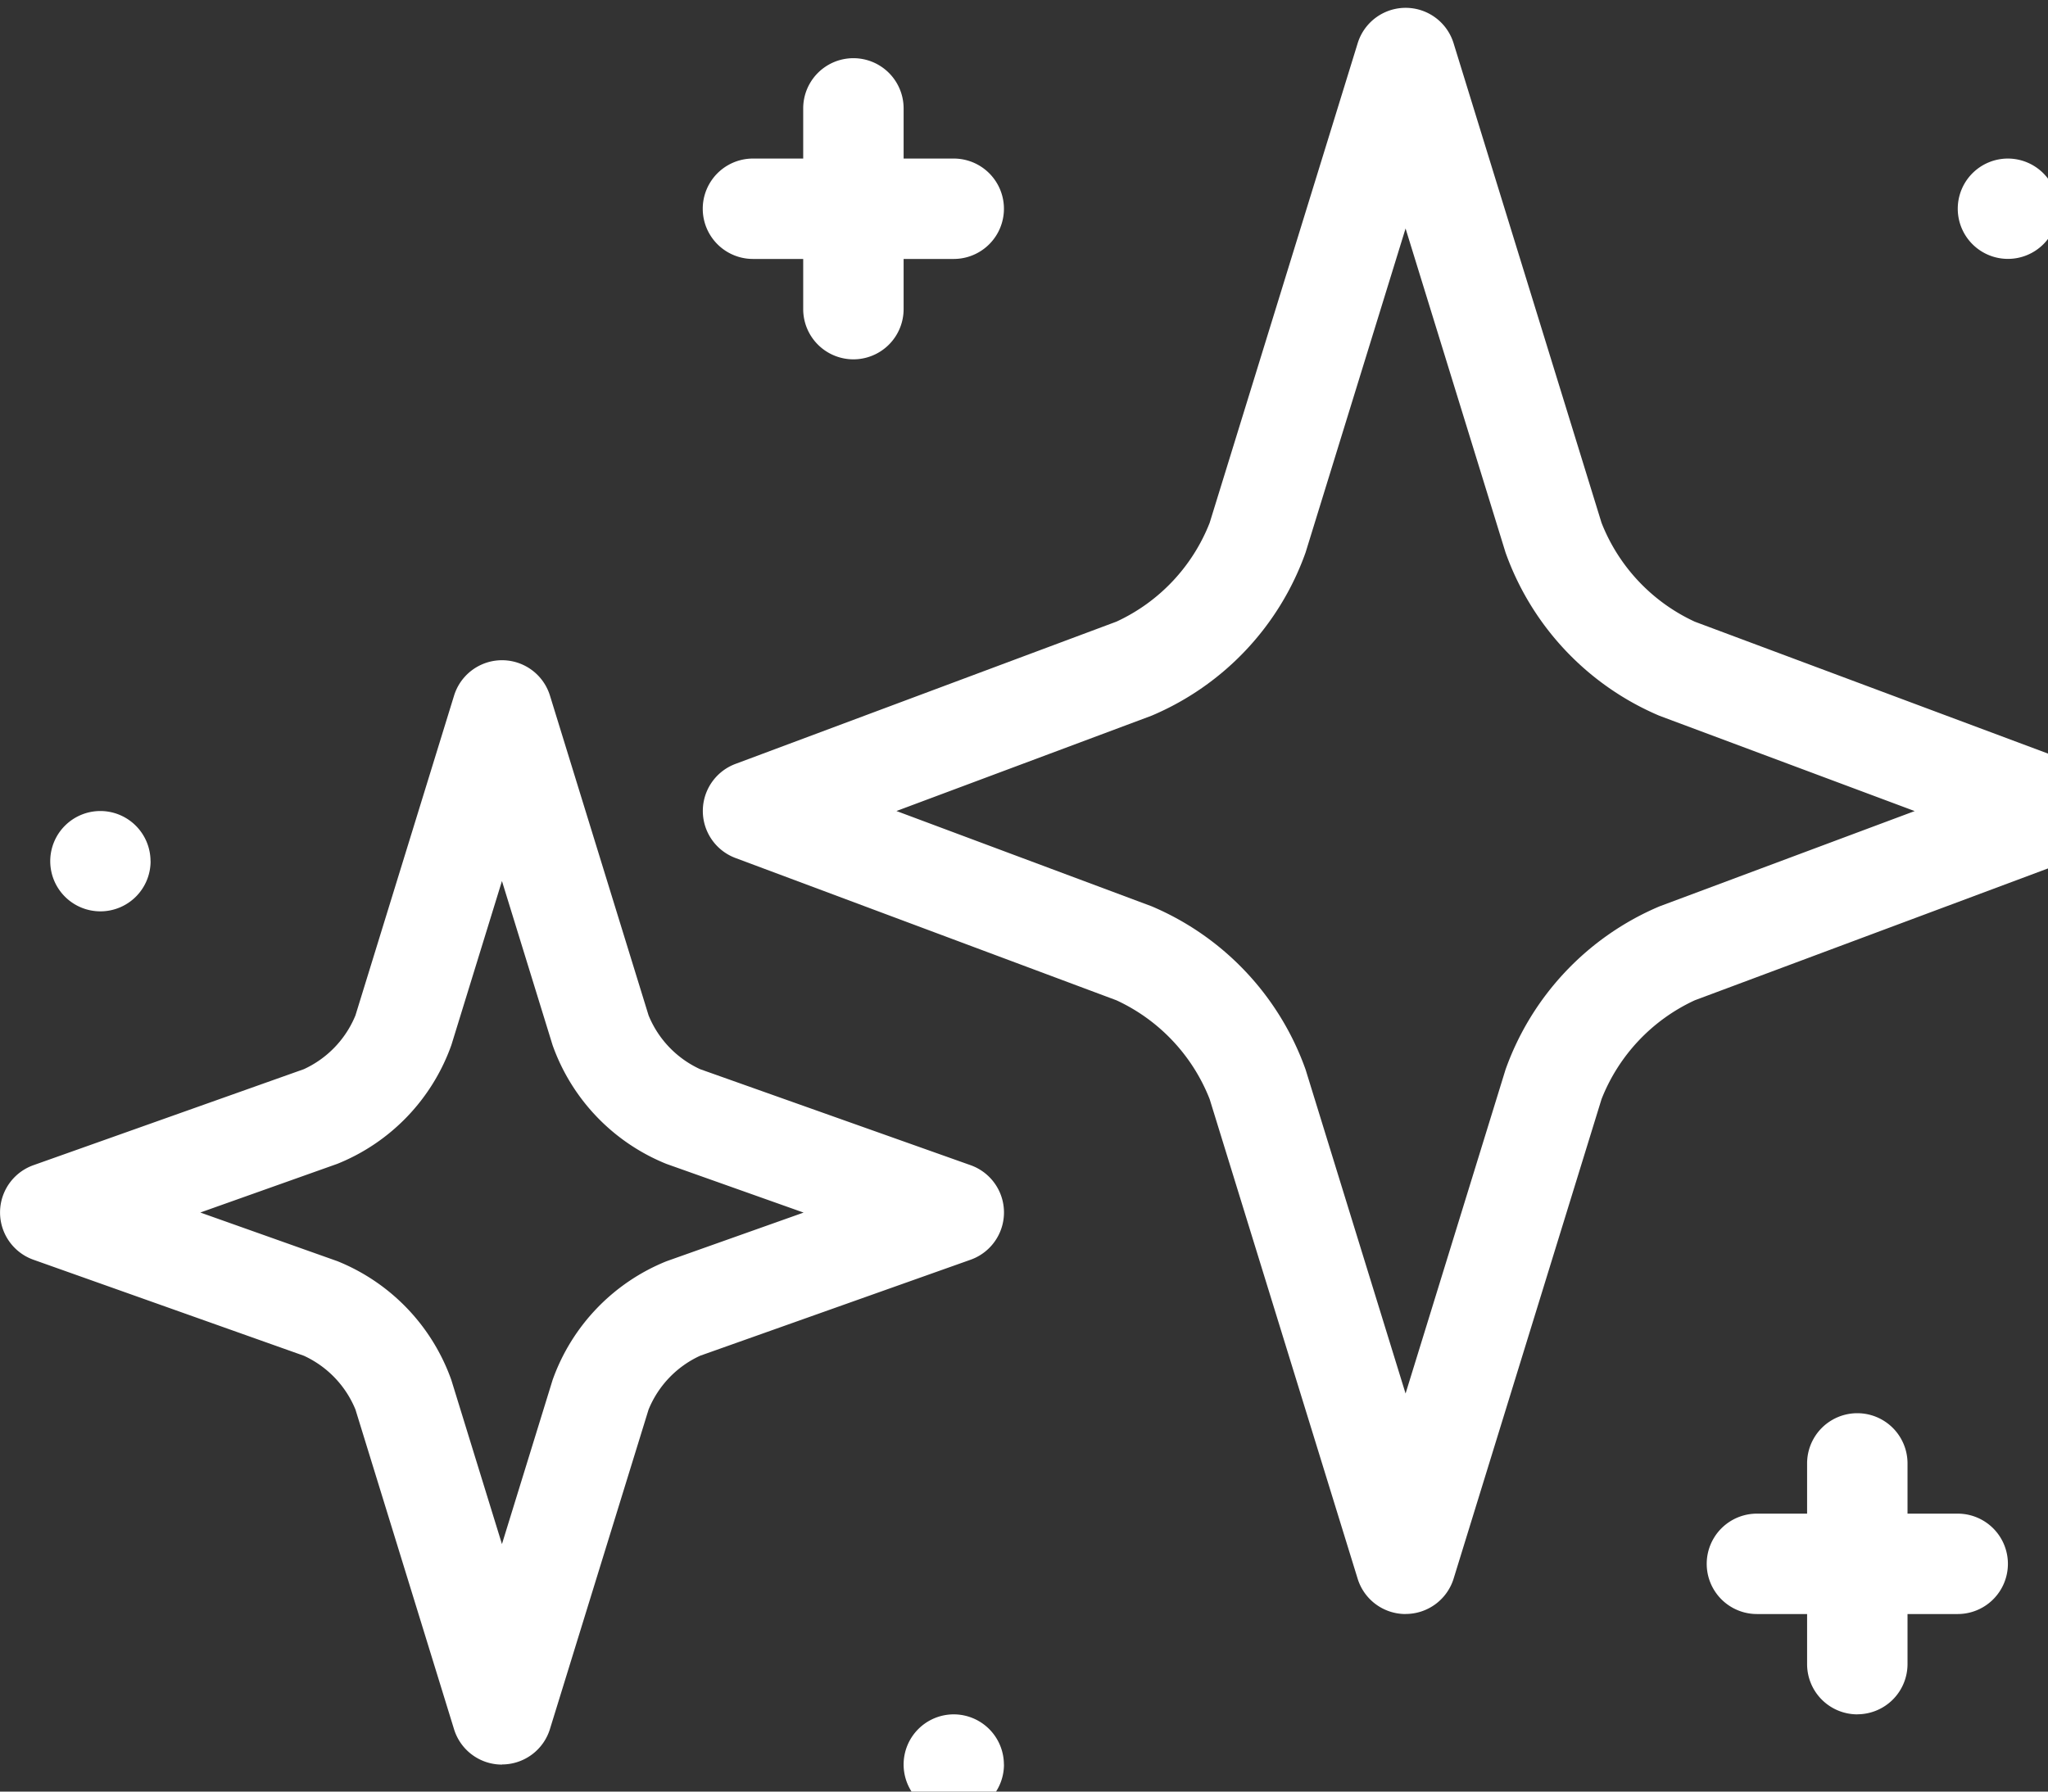 <svg xmlns="http://www.w3.org/2000/svg" xmlns:xlink="http://www.w3.org/1999/xlink" width="32" height="28" viewBox="0 0 32 28">
  <rect x="0" y="0" width="32" height="28" fill="#333333" stroke="none"/>
  <defs>
    <clipPath id="clip-path">
      <rect id="Rectangle_857" data-name="Rectangle 857" width="32" height="28" transform="translate(0 0)" fill="#fff"/>
    </clipPath>
  </defs>
  <g id="Group_1559" data-name="Group 1559" transform="translate(0 3.095)">
    <g id="Group_1557" data-name="Group 1557" transform="translate(0 -3.095)" clip-path="url(#clip-path)">
      <path id="Path_3151" data-name="Path 3151" d="M24.981,25.1a.783.783,0,0,1-.749-.553L21.92,17.053a2.85,2.85,0,0,0-1.457-1.545L14.51,13.284a.785.785,0,0,1,0-1.47L20.464,9.59A2.846,2.846,0,0,0,21.92,8.046L24.232.553a.784.784,0,0,1,1.5,0l2.311,7.493A2.85,2.85,0,0,0,29.5,9.591l5.954,2.224a.785.785,0,0,1,0,1.47L29.5,15.508a2.85,2.85,0,0,0-1.457,1.545l-2.311,7.493a.785.785,0,0,1-.75.553M17.026,12.55l3.987,1.489a4.356,4.356,0,0,1,2.406,2.552l1.562,5.063,1.562-5.063a4.355,4.355,0,0,1,2.406-2.551l3.987-1.489-3.987-1.489a4.358,4.358,0,0,1-2.406-2.552L24.981,3.446,23.419,8.509a4.352,4.352,0,0,1-2.406,2.551Z" transform="translate(-3.019 0.125)" fill="#fff"/>
      <path id="Path_3152" data-name="Path 3152" d="M7.843,30.256a.783.783,0,0,1-.749-.554l-1.54-4.995a1.587,1.587,0,0,0-.807-.841l-4.224-1.5a.784.784,0,0,1,0-1.478l4.224-1.5a1.587,1.587,0,0,0,.807-.841l1.54-4.995a.784.784,0,0,1,1.5,0l1.54,4.995a1.585,1.585,0,0,0,.806.841l4.225,1.5a.784.784,0,0,1,0,1.478l-4.225,1.5a1.585,1.585,0,0,0-.806.841L8.593,29.7a.785.785,0,0,1-.75.554M3.13,21.628l2.141.76a3.133,3.133,0,0,1,1.781,1.857l.791,2.565.791-2.564a3.13,3.13,0,0,1,1.781-1.857l2.141-.76-2.141-.76a3.131,3.131,0,0,1-1.781-1.857l-.791-2.565L7.053,19.01a3.132,3.132,0,0,1-1.782,1.857Z" transform="translate(0 -2.678)" fill="#fff"/>
      <path id="Path_3153" data-name="Path 3153" d="M16.784,5.706A.785.785,0,0,1,16,4.922V1.784a.784.784,0,1,1,1.569,0V4.922a.785.785,0,0,1-.784.784" transform="translate(-3.45 -0.09)" fill="#fff"/>
      <path id="Path_3154" data-name="Path 3154" d="M17.922,4.569H14.784a.784.784,0,0,1,0-1.569h3.137a.784.784,0,1,1,0,1.569" transform="translate(-3.019 -0.522)" fill="#fff"/>
      <path id="Path_3155" data-name="Path 3155" d="M36.784,32.706A.785.785,0,0,1,36,31.922V28.784a.784.784,0,0,1,1.569,0v3.137a.785.785,0,0,1-.784.784" transform="translate(-7.764 -5.913)" fill="#fff"/>
      <path id="Path_3156" data-name="Path 3156" d="M37.922,31.569H34.784a.784.784,0,0,1,0-1.569h3.137a.784.784,0,1,1,0,1.569" transform="translate(-7.332 -6.344)" fill="#fff"/>
      <path id="Path_3157" data-name="Path 3157" d="M40.569,3.784A.784.784,0,1,1,39.784,3a.785.785,0,0,1,.784.784" transform="translate(-8.411 -0.522)" fill="#fff"/>
      <path id="Path_3158" data-name="Path 3158" d="M19.569,34.784A.784.784,0,1,1,18.784,34a.785.785,0,0,1,.784.784" transform="translate(-3.882 -7.207)" fill="#fff"/>
      <path id="Path_3159" data-name="Path 3159" d="M2.569,16.784A.784.784,0,1,1,1.784,16a.785.785,0,0,1,.784.784" transform="translate(-0.216 -3.325)" fill="#fff"/>
    </g>
  </g>
</svg>
